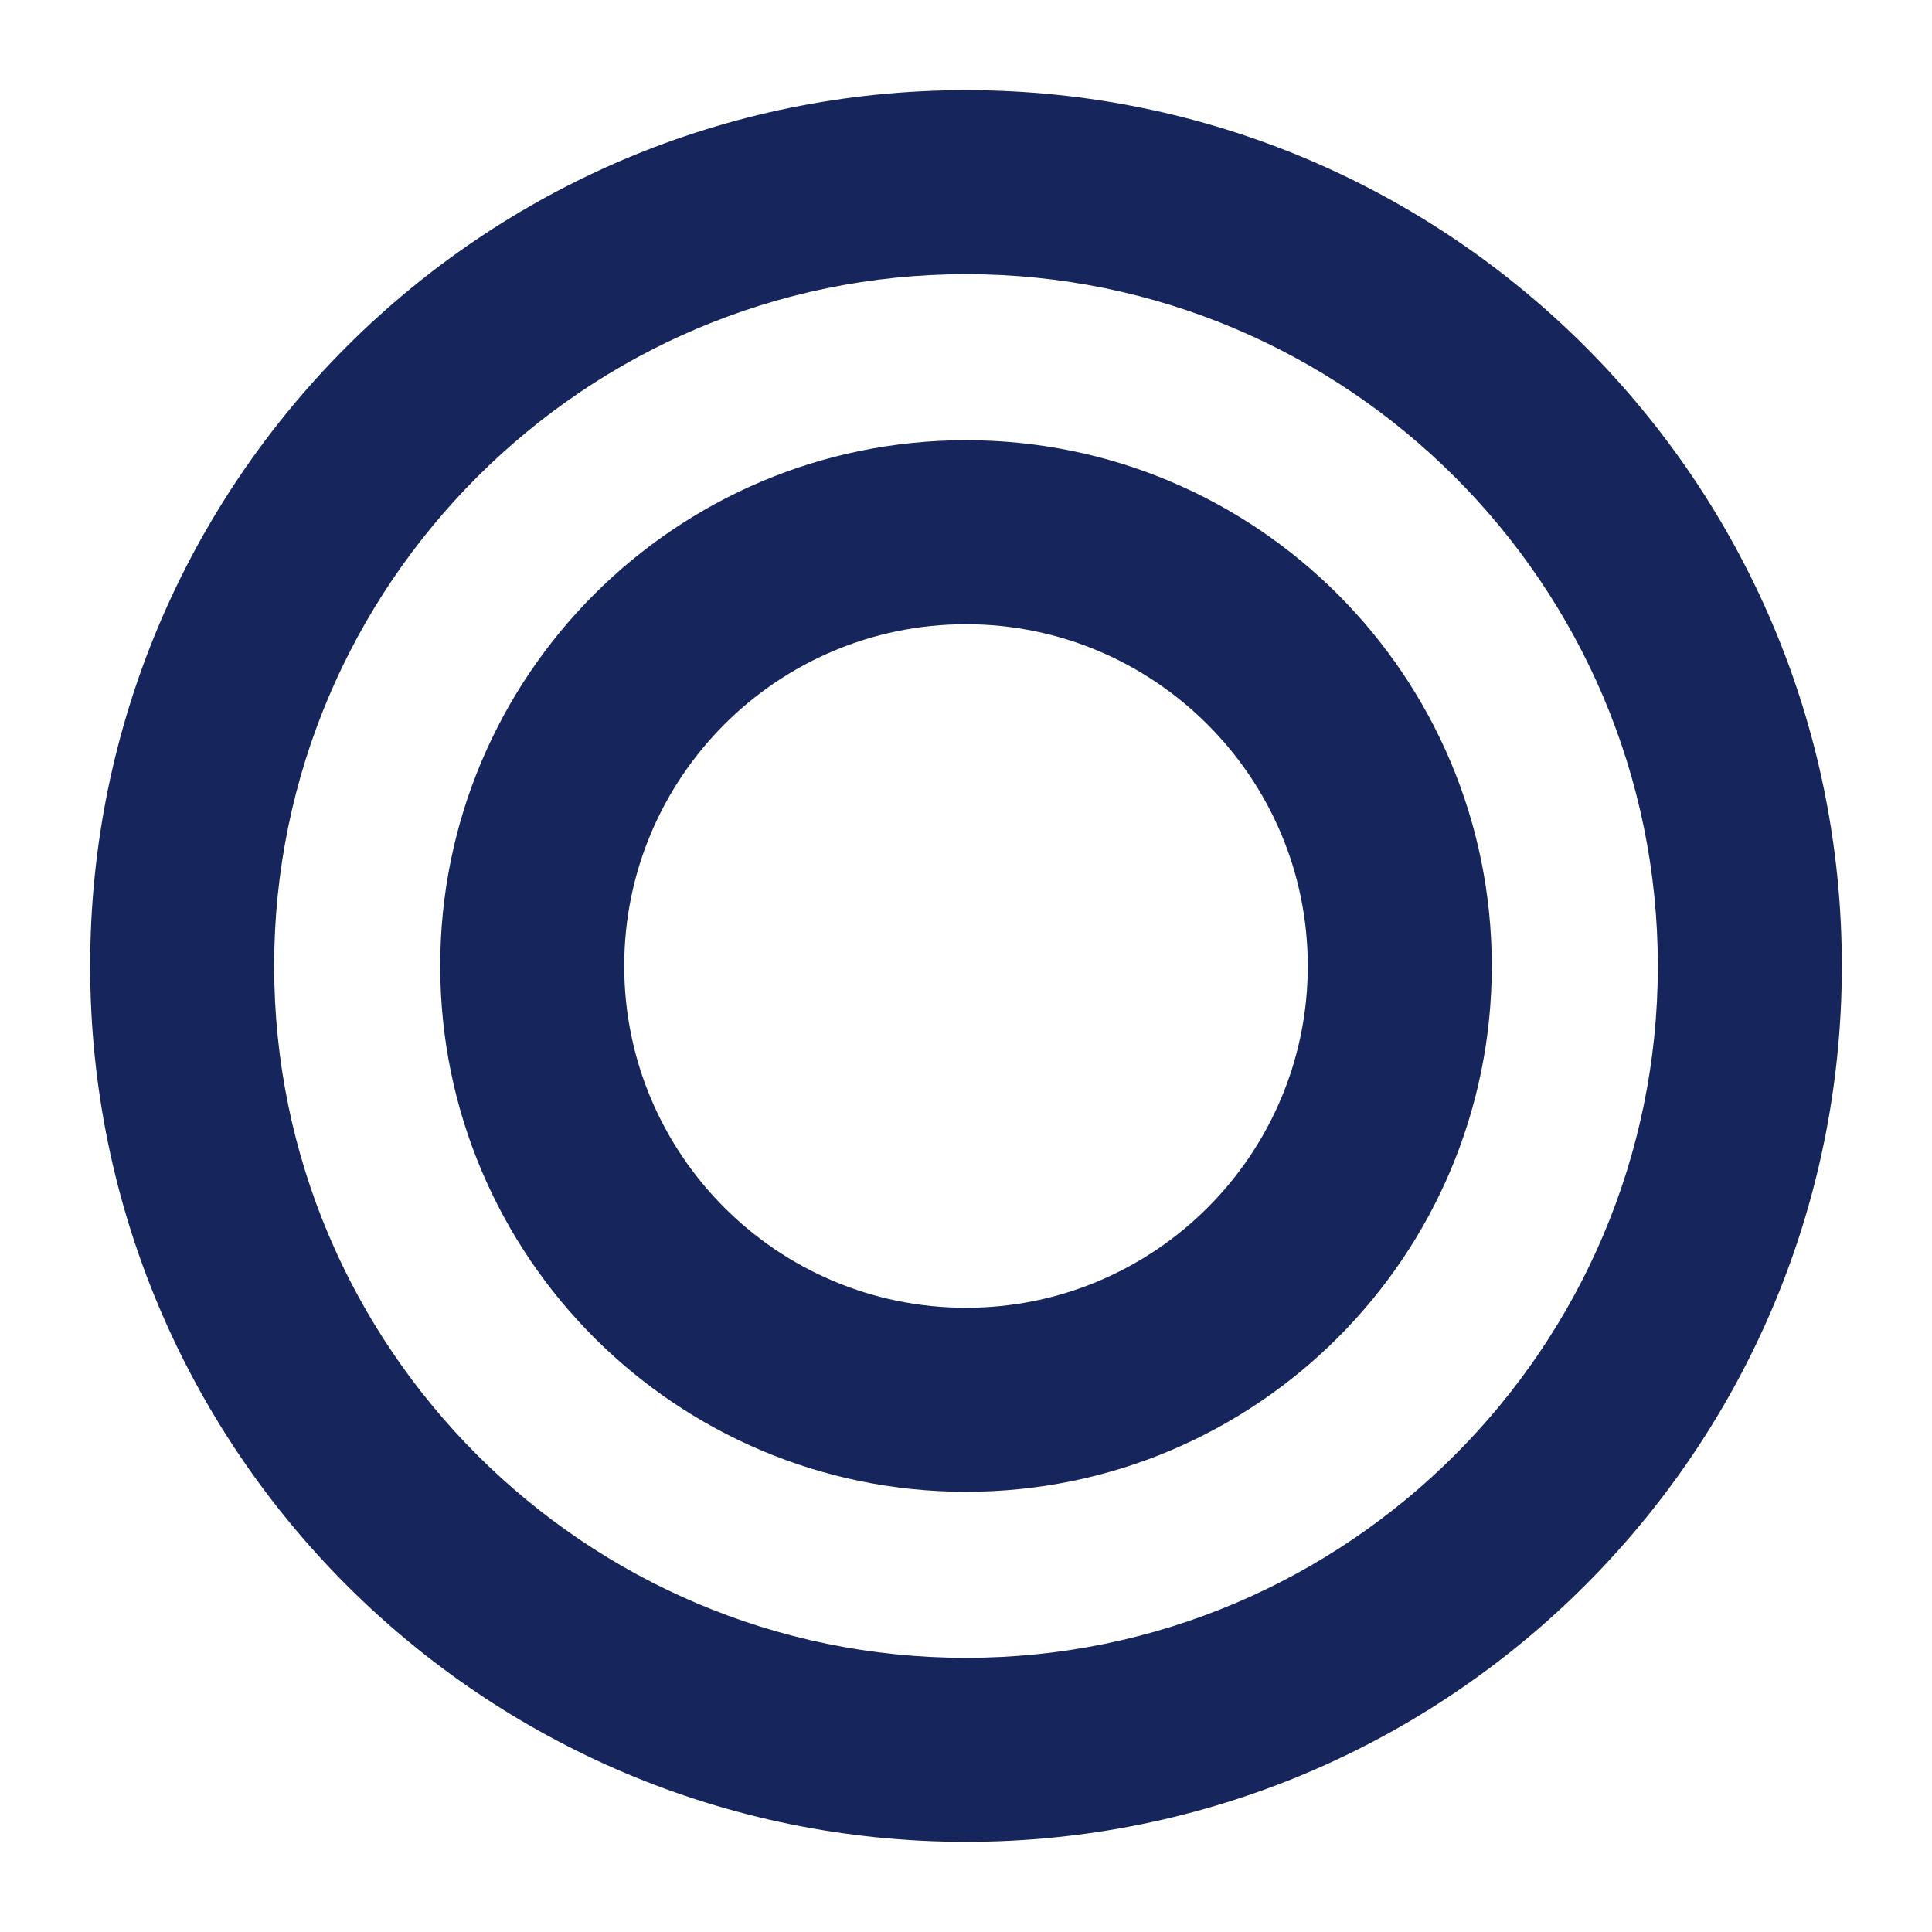 <svg id="_レイヤー_2" data-name="レイヤー 2" xmlns="http://www.w3.org/2000/svg" viewBox="0 0 42 42"><defs><clipPath id="clippath"><path fill="none" d="M0 0h42v42H0z"/></clipPath><style>.cls-2{fill:#17255d}</style></defs><g clip-path="url(#clippath)" id="_レイヤー_3" data-name="レイヤー 3"><path class="cls-2" d="M21 5.96c8.29 0 15.04 6.75 15.04 15.04S29.29 36.04 21 36.04 5.96 29.29 5.96 21 12.71 5.96 21 5.96m0-4C10.48 1.96 1.96 10.48 1.96 21S10.49 40.04 21 40.04 40.04 31.51 40.04 21 31.52 1.96 21 1.96z"/><path class="cls-2" d="M21 13.57c4.09 0 7.43 3.33 7.43 7.43S25.1 28.43 21 28.43 13.57 25.1 13.57 21s3.33-7.43 7.43-7.43m0-4C14.69 9.57 9.57 14.69 9.57 21S14.69 32.43 21 32.43 32.43 27.31 32.43 21 27.31 9.57 21 9.57z"/></g></svg>